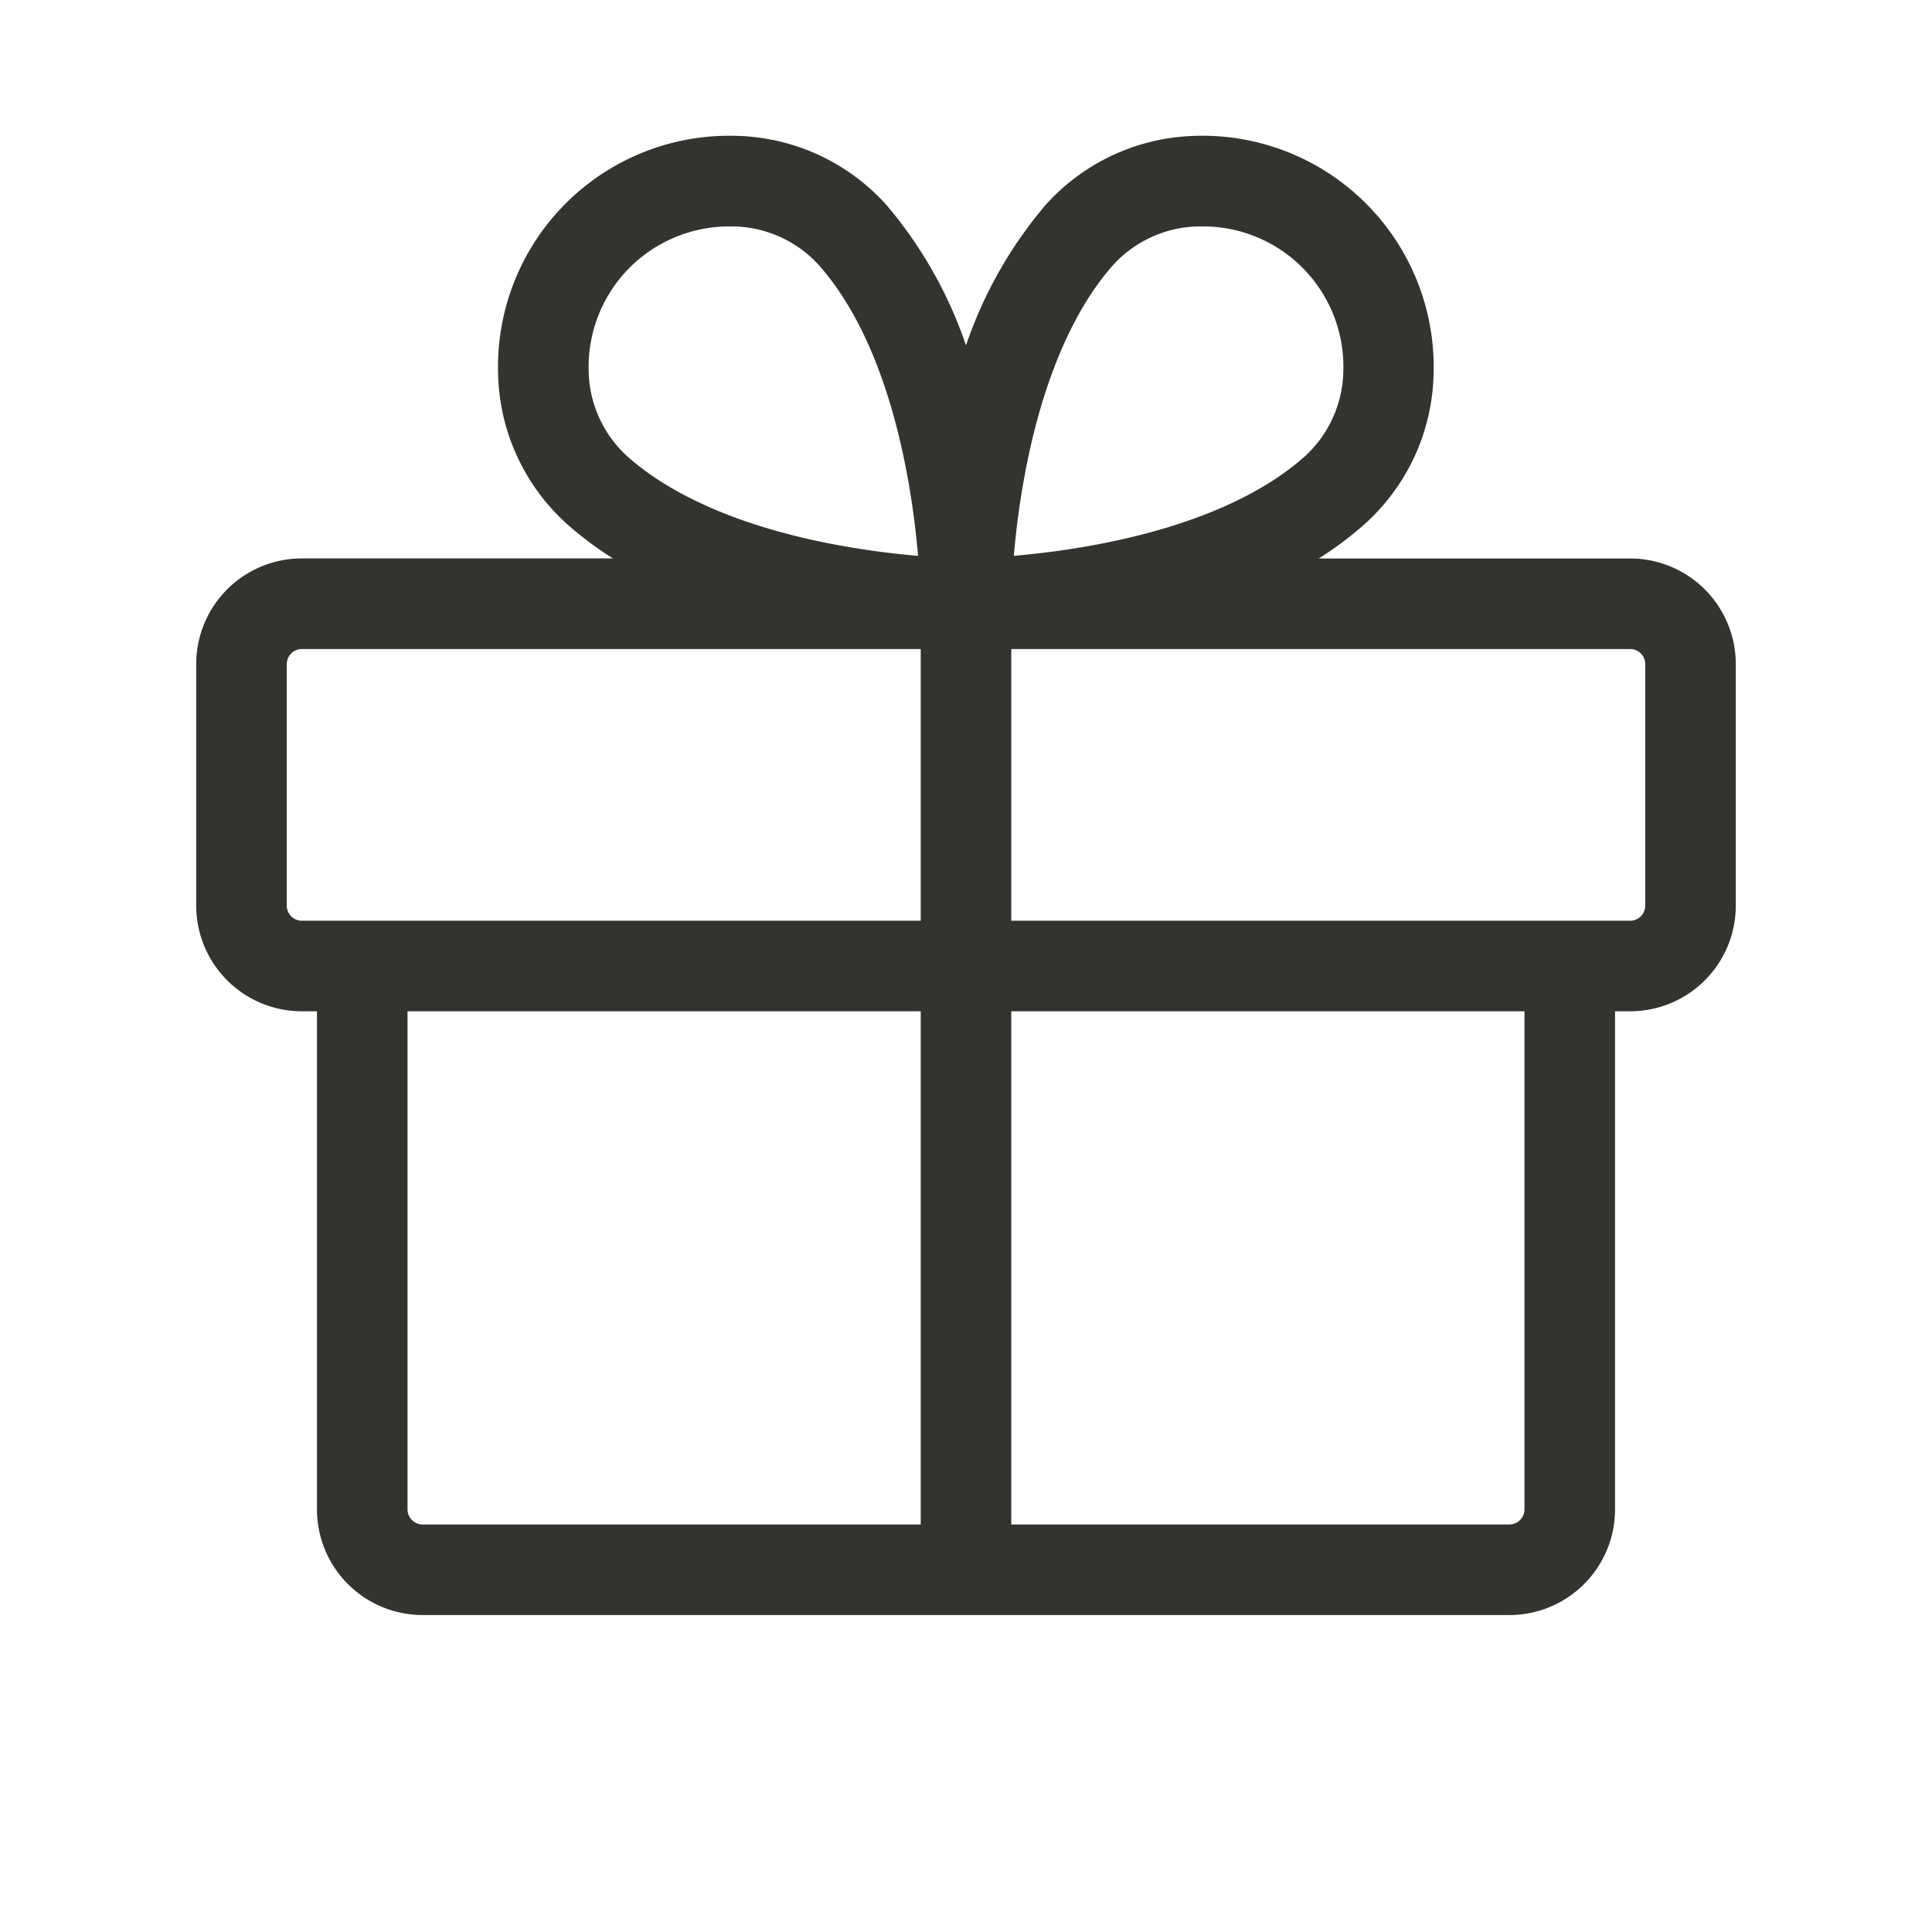 <svg fill="none" xmlns="http://www.w3.org/2000/svg" viewBox="0 0 32 32"><path d="M27 9.25h-5.157c.264-.166.515-.353.75-.56a3.446 3.446 0 0 0 1.152-2.5 3.83 3.83 0 0 0-3.933-3.94 3.445 3.445 0 0 0-2.5 1.152A7.138 7.138 0 0 0 16 5.72a7.138 7.138 0 0 0-1.31-2.316 3.446 3.446 0 0 0-2.502-1.154A3.829 3.829 0 0 0 8.25 6.189a3.445 3.445 0 0 0 1.152 2.5c.235.207.486.394.75.56H5A1.75 1.75 0 0 0 3.25 11v4A1.75 1.75 0 0 0 5 16.75h.25V25A1.75 1.75 0 0 0 7 26.75h18A1.75 1.75 0 0 0 26.75 25v-8.25H27A1.75 1.75 0 0 0 28.75 15v-4A1.75 1.75 0 0 0 27 9.25ZM16.971 7.875c.282-1.515.787-2.719 1.462-3.481a1.96 1.96 0 0 1 1.425-.644h.068a2.325 2.325 0 0 1 2.324 2.393 1.96 1.96 0 0 1-.648 1.425c-1.34 1.182-3.612 1.536-4.81 1.638.032-.361.083-.821.18-1.331Zm-6.54-3.444a2.336 2.336 0 0 1 1.643-.681h.069a1.96 1.96 0 0 1 1.425.647c1.182 1.34 1.536 3.613 1.638 4.81a13.875 13.875 0 0 1-1.326-.178c-1.515-.279-2.719-.787-3.481-1.463a1.955 1.955 0 0 1-.649-1.423 2.331 2.331 0 0 1 .681-1.712ZM4.75 15v-4a.25.25 0 0 1 .25-.25h10.25v4.5H5a.25.25 0 0 1-.25-.25Zm2 10v-8.25h8.5v8.5H7a.25.25 0 0 1-.25-.25Zm18.5 0a.25.25 0 0 1-.25.25h-8.25v-8.5h8.5V25Zm2-10a.25.25 0 0 1-.25.25H16.75v-4.5H27a.25.25 0 0 1 .25.25v4Z" fill="#343330"/></svg>